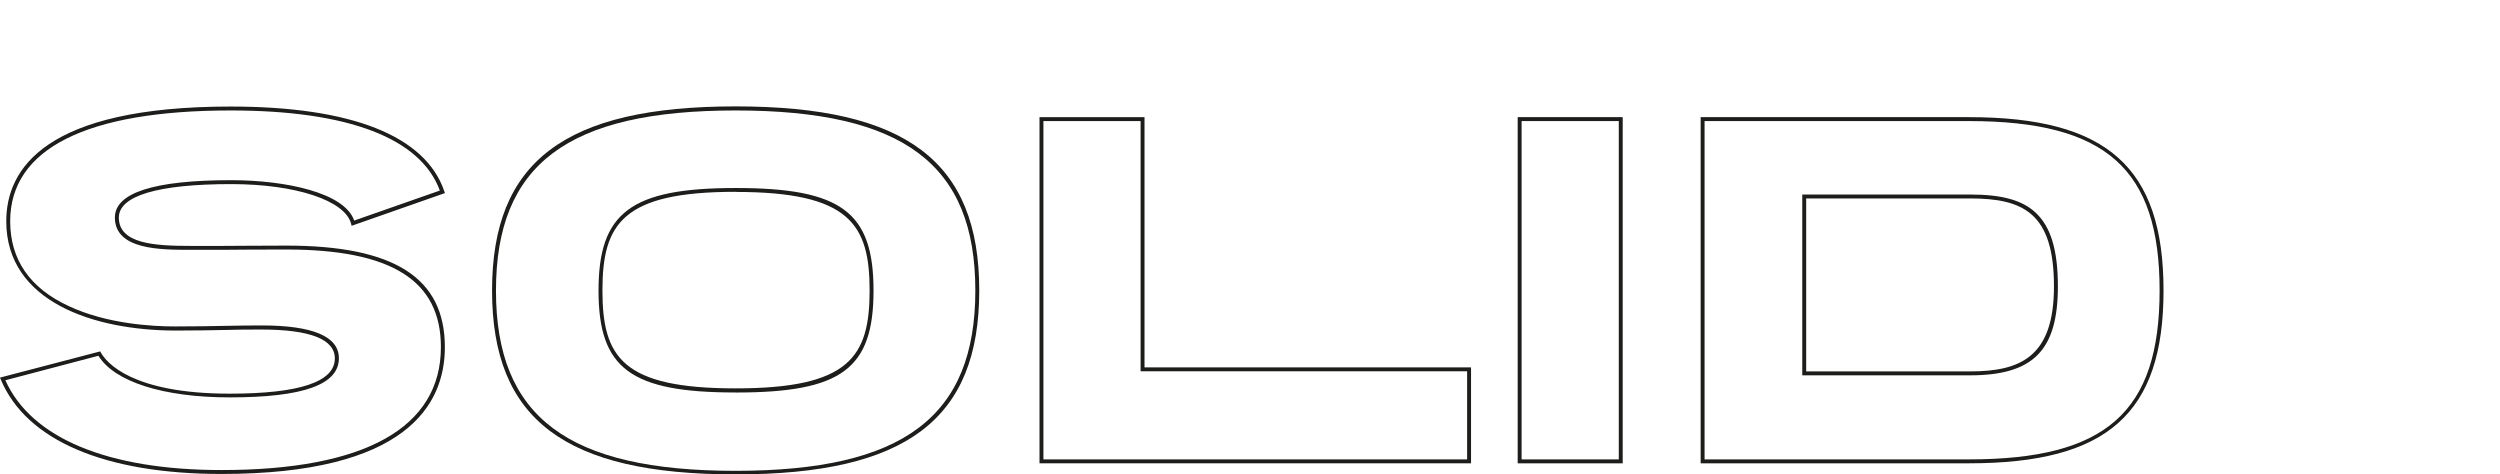 <svg id="Logo" xmlns="http://www.w3.org/2000/svg" viewBox="0 0 638.24 121.11"><defs><style>.cls-1{fill:#1d1d1b;}</style></defs><path class="cls-1" d="M56.56,121C26.75,121,6.74,112.44.22,96.93L0,96.4l25.58-6.69.19.33c1.38,2.46,7.84,10.46,32.85,10.46,17.83,0,26.86-3,26.86-9,0-4.89-6.3-7.37-18.73-7.37-3.14,0-6.09,0-9.22.11-3.63.07-7.75.15-12.84.15C23.86,84.34,1.6,77,1.6,56.48c0-13.36,9.94-29.28,57.28-29.28,30.87,0,49.73,7.48,54.55,21.63l.15.47L89.76,57.65l-.13-.53C88.11,51.19,75.53,47,59,47c-18.75,0-28.66,3-28.66,8.54,0,6.68,9.06,7.24,18.34,7.24,2.72,0,5.08,0,7.86,0,3.88,0,8.72-.08,16.53-.08,27.63,0,40.5,8.24,40.5,25.92C113.58,103.38,103.69,121,56.56,121ZM1.37,97.08C8,111.86,27.52,120,56.56,120c36.65,0,56-10.85,56-31.38,0-17-12.55-24.92-39.5-24.92-7.8,0-12.64.05-16.53.08-2.77,0-5.14,0-7.86,0-7.7,0-19.34,0-19.34-8.24,0-6.33,10-9.54,29.66-9.54,14,0,29,3.2,31.43,10.31l21.87-7.66C107.39,35.28,88.94,28.2,58.88,28.2,22.06,28.2,2.6,38,2.6,56.48c0,9.78,5,17.08,15,21.69,9.65,4.5,21.14,5.17,27.13,5.17,5.08,0,9.19-.08,12.82-.15,3.13-.06,6.09-.11,9.24-.11,13.09,0,19.73,2.82,19.73,8.37,0,6.76-9.11,10-27.86,10-17,0-29.44-4-33.53-10.63Z"/><path class="cls-1" d="M187.8,121.11c-43.59,0-62.18-14-62.18-46.95s18.59-47,62.18-47S250,41.25,250,74.16,231.39,121.11,187.8,121.11Zm0-92.91c-42.88,0-61.18,13.75-61.18,46s18.3,46,61.18,46S249,106.37,249,74.16,230.69,28.2,187.8,28.2Zm0,72c-26.79,0-35-6.09-35-26S161,48,187.8,48c27,0,35.21,6.12,35.21,26.18S214.79,100.21,187.8,100.21Zm0-51.23c-28.87,0-34,8.12-34,25.18s5.08,25,34,25c29.09,0,34.21-8.08,34.21-25S216.89,49,187.8,49Z"/><path class="cls-1" d="M375.55,118.28H265.38V29.91h26.81V93.79h83.36Zm-109.17-1H374.55V94.79H291.19V30.91H266.38Z"/><path class="cls-1" d="M414.27,118.28H387.46V29.91h26.81Zm-25.81-1h24.81V30.91H388.46Z"/><path class="cls-1" d="M502.68,118.28H434.17V29.91h68.51c35.27,0,49.66,12.82,49.66,44.25S538,118.28,502.68,118.28Zm-67.51-1h67.51c35,0,48.66-12.09,48.66-43.12S537.7,30.91,502.68,30.91H435.17Zm67.76-21.46H460.11V49.66h42.82c8.14,0,13.29,1.42,16.73,4.6,3.9,3.6,5.71,9.6,5.71,18.87C525.37,89.46,519.08,95.82,502.93,95.82Zm-41.82-1h41.82c12.87,0,21.44-3.69,21.44-21.69,0-18.8-7.86-22.47-21.44-22.47H461.11Z"/></svg>